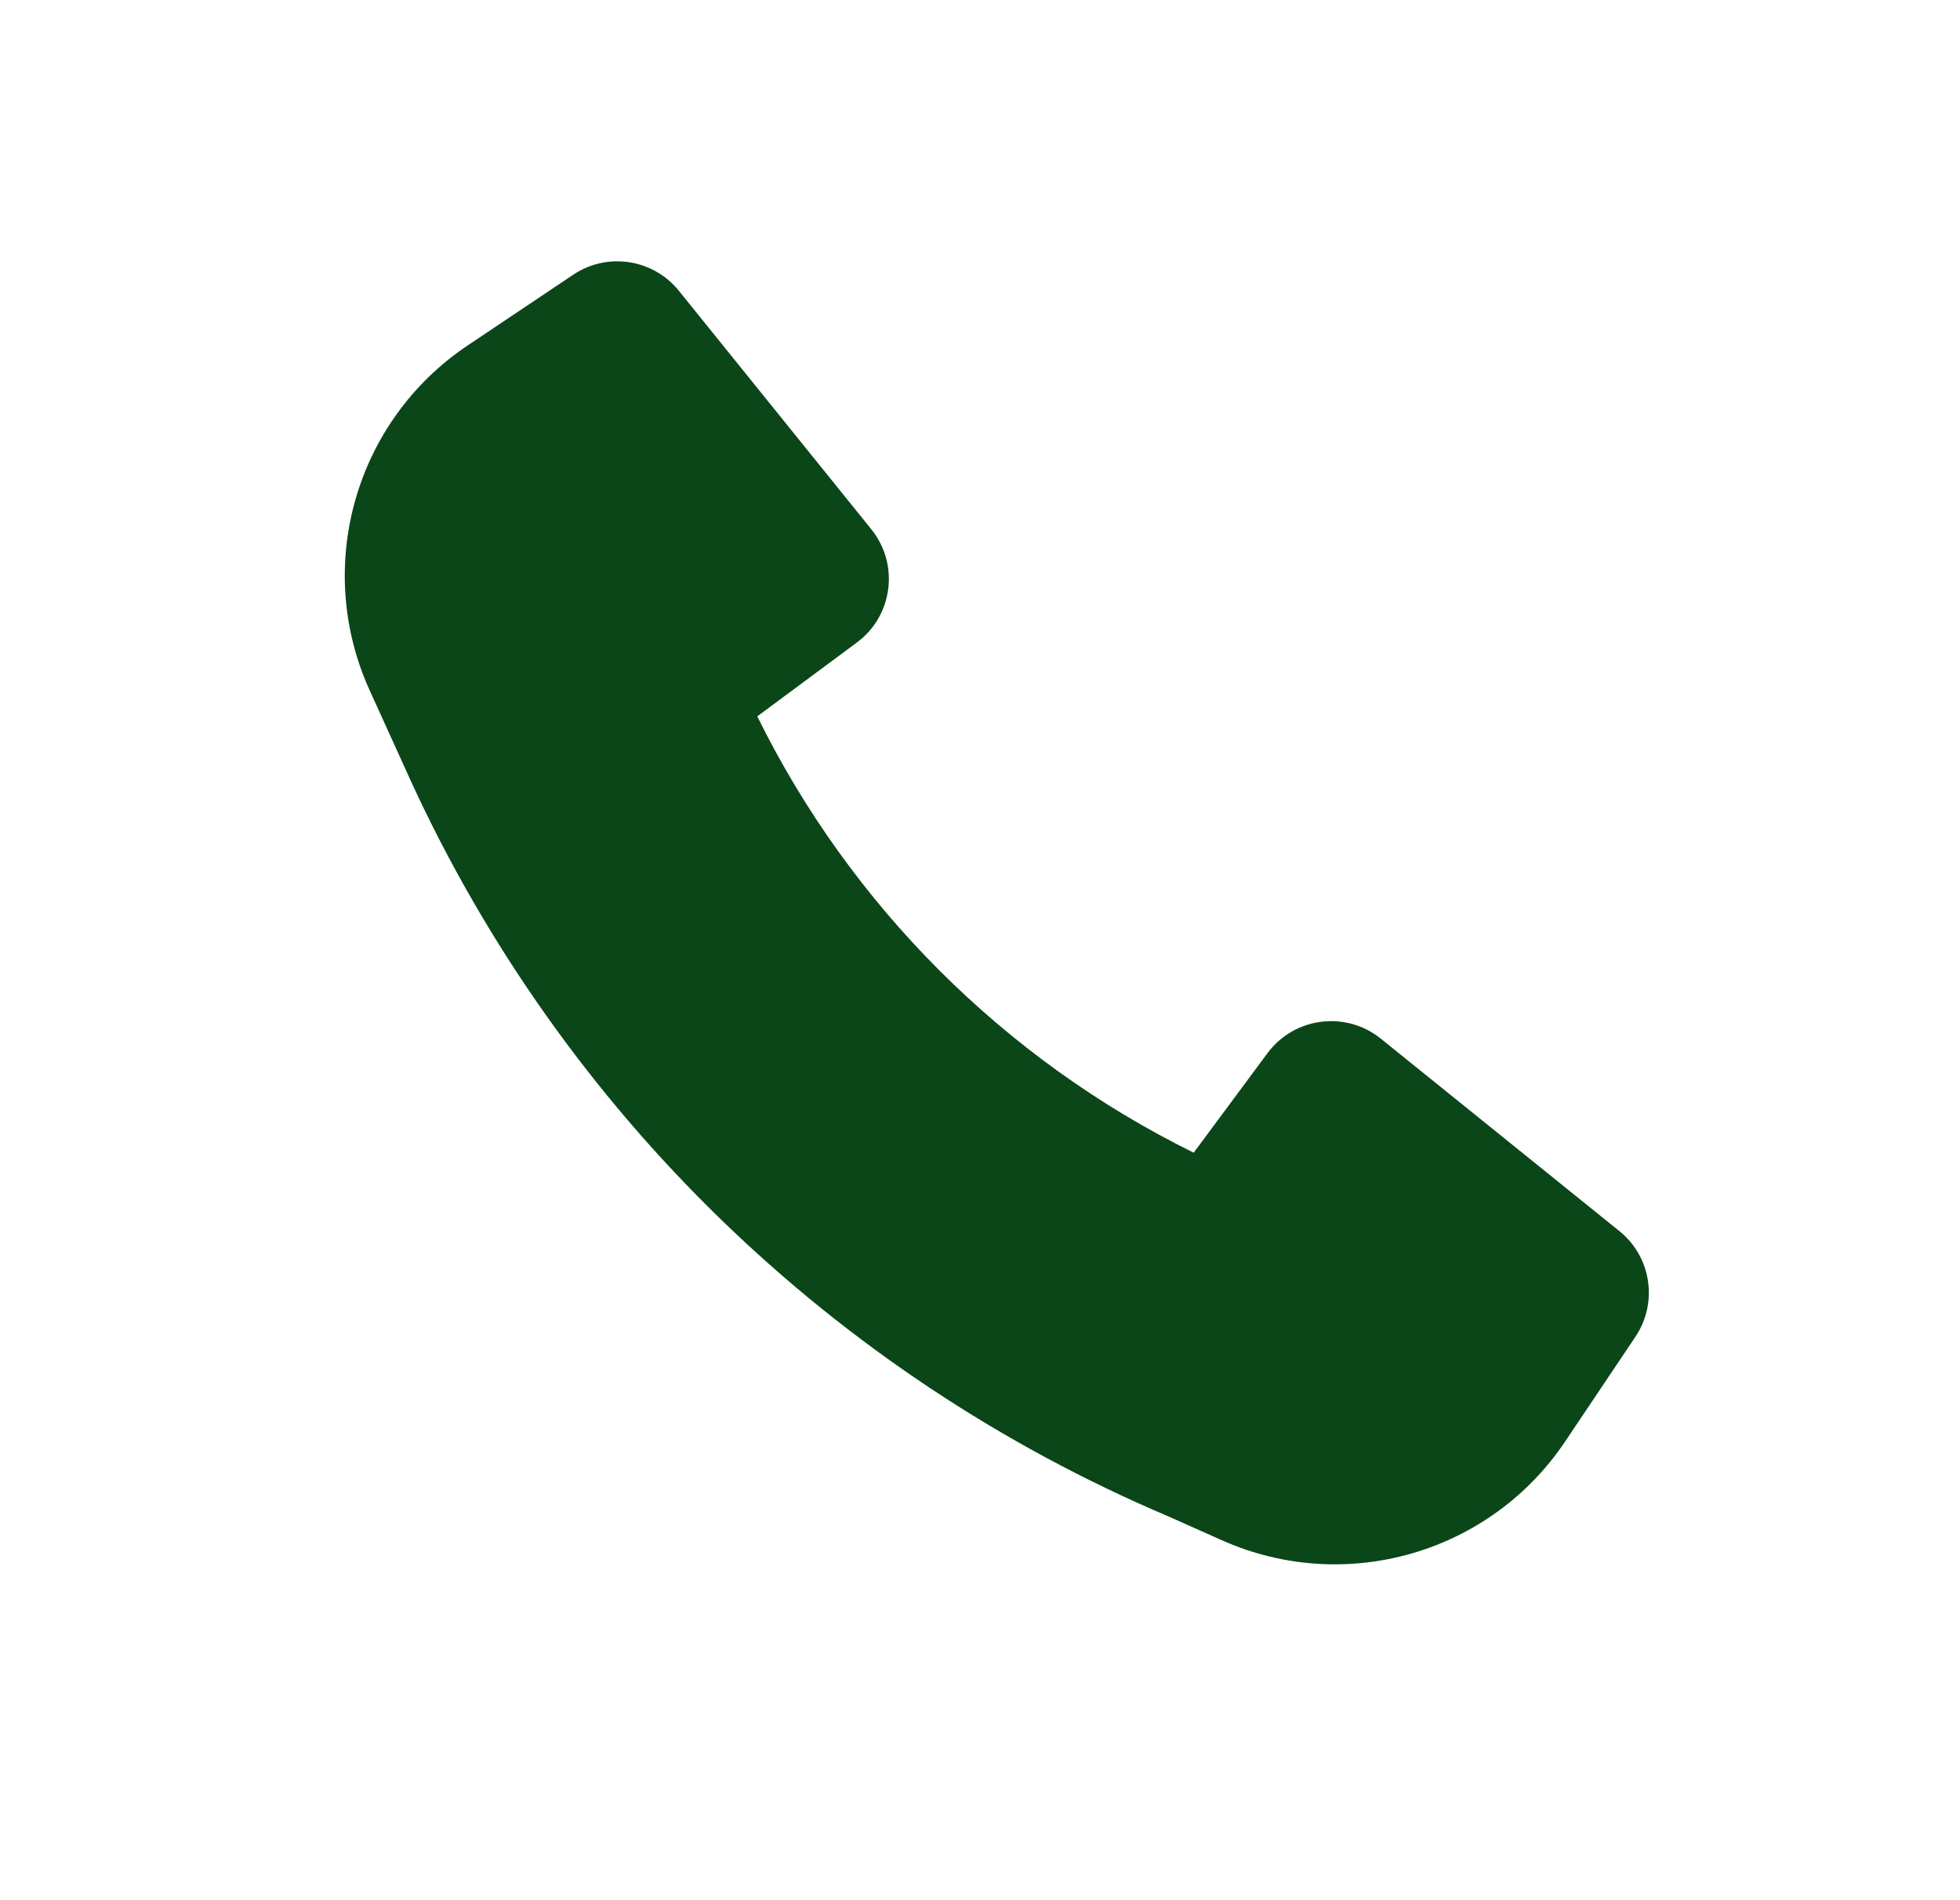 <svg width="33" height="32" viewBox="0 0 33 32" fill="none" xmlns="http://www.w3.org/2000/svg">
<path d="M6.915 13.148C9.471 18.713 14.017 23.137 19.67 25.536L20.576 25.94C22.649 26.863 25.086 26.162 26.351 24.277L27.535 22.512C27.92 21.938 27.803 21.165 27.265 20.732L23.249 17.492C22.659 17.016 21.792 17.127 21.34 17.736L20.098 19.412C16.91 17.84 14.322 15.252 12.75 12.064L14.426 10.821C15.035 10.37 15.146 9.503 14.67 8.913L11.43 4.897C10.996 4.359 10.224 4.242 9.65 4.627L7.873 5.818C5.976 7.09 5.279 9.547 6.224 11.626L6.914 13.145L6.915 13.148Z" fill="#0B4619"/>
</svg>
